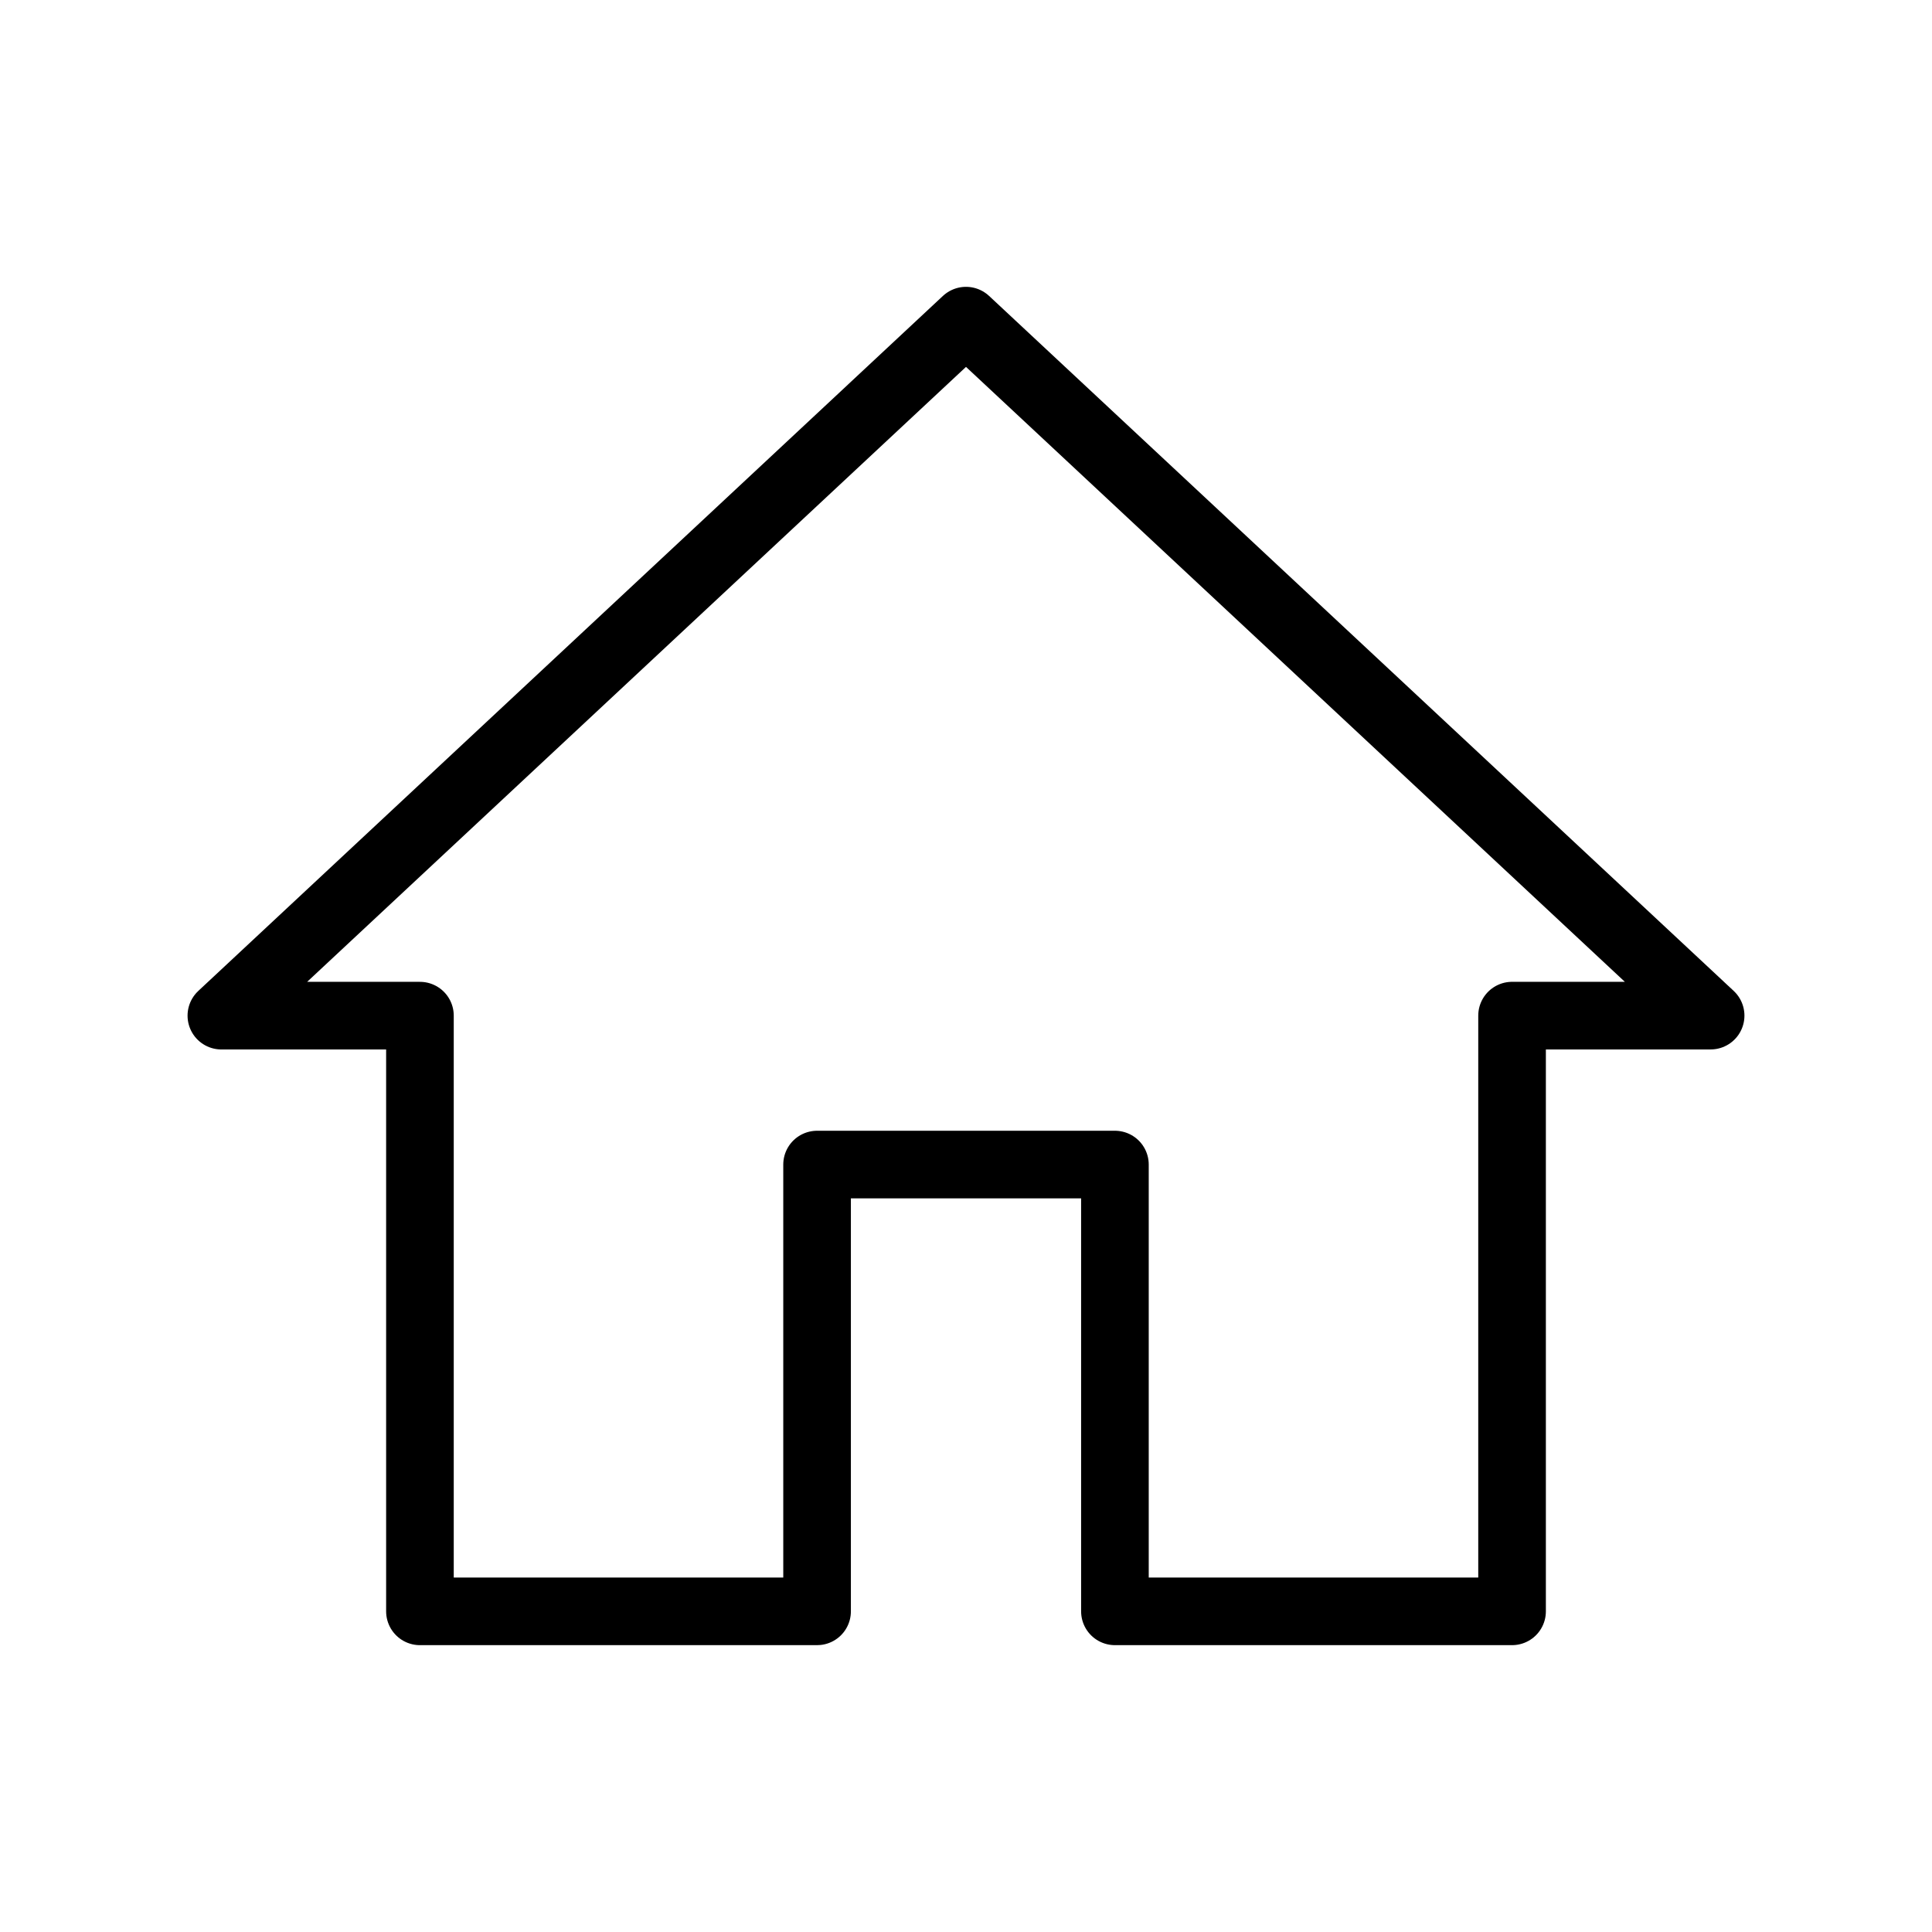 <?xml version="1.0" encoding="UTF-8"?> <svg xmlns="http://www.w3.org/2000/svg" width="800px" height="800px" viewBox="0 0 192 192" xml:space="preserve" id="svg1011" fill="none" version="1.1"> <g id="SVGRepo_bgCarrier" stroke-width="0"></g> <g id="SVGRepo_tracerCarrier" stroke-linecap="round" stroke-linejoin="round"></g> <g id="SVGRepo_iconCarrier"> <defs id="defs1009"> <filter id="mask-powermask-path-effect5363_inverse" width="100" height="100" x="-50" y="-50" style="color-interpolation-filters:sRGB"> <feColorMatrix id="mask-powermask-path-effect5363_primitive1" result="fbSourceGraphic" type="saturate" values="1"></feColorMatrix> <feColorMatrix id="mask-powermask-path-effect5363_primitive2" in="fbSourceGraphic" values="-1 0 0 0 1 0 -1 0 0 1 0 0 -1 0 1 0 0 0 1 0"></feColorMatrix> </filter> <filter id="mask-powermask-path-effect5414_inverse" width="100" height="100" x="-50" y="-50" style="color-interpolation-filters:sRGB"> <feColorMatrix id="mask-powermask-path-effect5414_primitive1" result="fbSourceGraphic" type="saturate" values="1"></feColorMatrix> <feColorMatrix id="mask-powermask-path-effect5414_primitive2" in="fbSourceGraphic" values="-1 0 0 0 1 0 -1 0 0 1 0 0 -1 0 1 0 0 0 1 0"></feColorMatrix> </filter> <filter id="mask-powermask-path-effect5444_inverse" width="100" height="100" x="-50" y="-50" style="color-interpolation-filters:sRGB"> <feColorMatrix id="mask-powermask-path-effect5444_primitive1" result="fbSourceGraphic" type="saturate" values="1"></feColorMatrix> <feColorMatrix id="mask-powermask-path-effect5444_primitive2" in="fbSourceGraphic" values="-1 0 0 0 1 0 -1 0 0 1 0 0 -1 0 1 0 0 0 1 0"></feColorMatrix> </filter> <filter id="mask-powermask-path-effect5462_inverse" width="100" height="100" x="-50" y="-50" style="color-interpolation-filters:sRGB"> <feColorMatrix id="mask-powermask-path-effect5462_primitive1" result="fbSourceGraphic" type="saturate" values="1"></feColorMatrix> <feColorMatrix id="mask-powermask-path-effect5462_primitive2" in="fbSourceGraphic" values="-1 0 0 0 1 0 -1 0 0 1 0 0 -1 0 1 0 0 0 1 0"></feColorMatrix> </filter> <filter id="mask-powermask-path-effect5473_inverse" width="100" height="100" x="-50" y="-50" style="color-interpolation-filters:sRGB"> <feColorMatrix id="mask-powermask-path-effect5473_primitive1" result="fbSourceGraphic" type="saturate" values="1"></feColorMatrix> <feColorMatrix id="mask-powermask-path-effect5473_primitive2" in="fbSourceGraphic" values="-1 0 0 0 1 0 -1 0 0 1 0 0 -1 0 1 0 0 0 1 0"></feColorMatrix> </filter> <filter id="mask-powermask-path-effect7499_inverse" width="100" height="100" x="-50" y="-50" style="color-interpolation-filters:sRGB"> <feColorMatrix id="mask-powermask-path-effect7499_primitive1" result="fbSourceGraphic" type="saturate" values="1"></feColorMatrix> <feColorMatrix id="mask-powermask-path-effect7499_primitive2" in="fbSourceGraphic" values="-1 0 0 0 1 0 -1 0 0 1 0 0 -1 0 1 0 0 0 1 0"></feColorMatrix> </filter> <filter id="mask-powermask-path-effect7510_inverse" width="100" height="100" x="-50" y="-50" style="color-interpolation-filters:sRGB"> <feColorMatrix id="mask-powermask-path-effect7510_primitive1" result="fbSourceGraphic" type="saturate" values="1"></feColorMatrix> <feColorMatrix id="mask-powermask-path-effect7510_primitive2" in="fbSourceGraphic" values="-1 0 0 0 1 0 -1 0 0 1 0 0 -1 0 1 0 0 0 1 0"></feColorMatrix> </filter> <filter id="mask-powermask-path-effect5363_inverse-3" width="100" height="100" x="-50" y="-50" style="color-interpolation-filters:sRGB"> <feColorMatrix id="mask-powermask-path-effect5363_primitive1-8" result="fbSourceGraphic" type="saturate" values="1"></feColorMatrix> <feColorMatrix id="mask-powermask-path-effect5363_primitive2-0" in="fbSourceGraphic" values="-1 0 0 0 1 0 -1 0 0 1 0 0 -1 0 1 0 0 0 1 0"></feColorMatrix> </filter> <filter id="mask-powermask-path-effect5414_inverse-1" width="100" height="100" x="-50" y="-50" style="color-interpolation-filters:sRGB"> <feColorMatrix id="mask-powermask-path-effect5414_primitive1-5" result="fbSourceGraphic" type="saturate" values="1"></feColorMatrix> <feColorMatrix id="mask-powermask-path-effect5414_primitive2-0" in="fbSourceGraphic" values="-1 0 0 0 1 0 -1 0 0 1 0 0 -1 0 1 0 0 0 1 0"></feColorMatrix> </filter> <filter id="mask-powermask-path-effect5444_inverse-8" width="100" height="100" x="-50" y="-50" style="color-interpolation-filters:sRGB"> <feColorMatrix id="mask-powermask-path-effect5444_primitive1-0" result="fbSourceGraphic" type="saturate" values="1"></feColorMatrix> <feColorMatrix id="mask-powermask-path-effect5444_primitive2-7" in="fbSourceGraphic" values="-1 0 0 0 1 0 -1 0 0 1 0 0 -1 0 1 0 0 0 1 0"></feColorMatrix> </filter> <filter id="mask-powermask-path-effect5462_inverse-6" width="100" height="100" x="-50" y="-50" style="color-interpolation-filters:sRGB"> <feColorMatrix id="mask-powermask-path-effect5462_primitive1-1" result="fbSourceGraphic" type="saturate" values="1"></feColorMatrix> <feColorMatrix id="mask-powermask-path-effect5462_primitive2-5" in="fbSourceGraphic" values="-1 0 0 0 1 0 -1 0 0 1 0 0 -1 0 1 0 0 0 1 0"></feColorMatrix> </filter> <filter id="mask-powermask-path-effect5473_inverse-5" width="100" height="100" x="-50" y="-50" style="color-interpolation-filters:sRGB"> <feColorMatrix id="mask-powermask-path-effect5473_primitive1-3" result="fbSourceGraphic" type="saturate" values="1"></feColorMatrix> <feColorMatrix id="mask-powermask-path-effect5473_primitive2-5" in="fbSourceGraphic" values="-1 0 0 0 1 0 -1 0 0 1 0 0 -1 0 1 0 0 0 1 0"></feColorMatrix> </filter> <filter id="mask-powermask-path-effect7499_inverse-3" width="100" height="100" x="-50" y="-50" style="color-interpolation-filters:sRGB"> <feColorMatrix id="mask-powermask-path-effect7499_primitive1-5" result="fbSourceGraphic" type="saturate" values="1"></feColorMatrix> <feColorMatrix id="mask-powermask-path-effect7499_primitive2-1" in="fbSourceGraphic" values="-1 0 0 0 1 0 -1 0 0 1 0 0 -1 0 1 0 0 0 1 0"></feColorMatrix> </filter> <filter id="mask-powermask-path-effect7510_inverse-0" width="100" height="100" x="-50" y="-50" style="color-interpolation-filters:sRGB"> <feColorMatrix id="mask-powermask-path-effect7510_primitive1-6" result="fbSourceGraphic" type="saturate" values="1"></feColorMatrix> <feColorMatrix id="mask-powermask-path-effect7510_primitive2-1" in="fbSourceGraphic" values="-1 0 0 0 1 0 -1 0 0 1 0 0 -1 0 1 0 0 0 1 0"></feColorMatrix> </filter> <filter id="filter0_d" width="61.288" height="67.596" x="10.75" y="8.779" color-interpolation-filters="sRGB" filterUnits="userSpaceOnUse"> <feFlood id="feFlood3303" flood-opacity="0" result="BackgroundImageFix"></feFlood> <feColorMatrix id="feColorMatrix3305" in="SourceAlpha" type="matrix" values="0 0 0 0 0 0 0 0 0 0 0 0 0 0 0 0 0 0 127 0"></feColorMatrix> <feOffset id="feOffset3307"></feOffset> <feGaussianBlur id="feGaussianBlur3309" stdDeviation="10"></feGaussianBlur> <feColorMatrix id="feColorMatrix3311" type="matrix" values="0 0 0 0 0.331 0 0 0 0 0.399 0 0 0 0 0.496 0 0 0 0.32 0"></feColorMatrix> <feBlend id="feBlend3313" in2="BackgroundImageFix" mode="normal" result="effect1_dropShadow"></feBlend> <feBlend id="feBlend3315" in="SourceGraphic" in2="effect1_dropShadow" mode="normal" result="shape"></feBlend> </filter> <filter id="mask-powermask-path-effect5363_inverse-7" width="100" height="100" x="-50" y="-50" style="color-interpolation-filters:sRGB"> <feColorMatrix id="mask-powermask-path-effect5363_primitive1-3" result="fbSourceGraphic" type="saturate" values="1"></feColorMatrix> <feColorMatrix id="mask-powermask-path-effect5363_primitive2-2" in="fbSourceGraphic" values="-1 0 0 0 1 0 -1 0 0 1 0 0 -1 0 1 0 0 0 1 0"></feColorMatrix> </filter> <filter id="mask-powermask-path-effect5414_inverse-9" width="100" height="100" x="-50" y="-50" style="color-interpolation-filters:sRGB"> <feColorMatrix id="mask-powermask-path-effect5414_primitive1-6" result="fbSourceGraphic" type="saturate" values="1"></feColorMatrix> <feColorMatrix id="mask-powermask-path-effect5414_primitive2-5" in="fbSourceGraphic" values="-1 0 0 0 1 0 -1 0 0 1 0 0 -1 0 1 0 0 0 1 0"></feColorMatrix> </filter> <filter id="mask-powermask-path-effect5444_inverse-3" width="100" height="100" x="-50" y="-50" style="color-interpolation-filters:sRGB"> <feColorMatrix id="mask-powermask-path-effect5444_primitive1-7" result="fbSourceGraphic" type="saturate" values="1"></feColorMatrix> <feColorMatrix id="mask-powermask-path-effect5444_primitive2-6" in="fbSourceGraphic" values="-1 0 0 0 1 0 -1 0 0 1 0 0 -1 0 1 0 0 0 1 0"></feColorMatrix> </filter> <filter id="mask-powermask-path-effect5462_inverse-61" width="100" height="100" x="-50" y="-50" style="color-interpolation-filters:sRGB"> <feColorMatrix id="mask-powermask-path-effect5462_primitive1-0" result="fbSourceGraphic" type="saturate" values="1"></feColorMatrix> <feColorMatrix id="mask-powermask-path-effect5462_primitive2-8" in="fbSourceGraphic" values="-1 0 0 0 1 0 -1 0 0 1 0 0 -1 0 1 0 0 0 1 0"></feColorMatrix> </filter> <filter id="mask-powermask-path-effect5473_inverse-4" width="100" height="100" x="-50" y="-50" style="color-interpolation-filters:sRGB"> <feColorMatrix id="mask-powermask-path-effect5473_primitive1-38" result="fbSourceGraphic" type="saturate" values="1"></feColorMatrix> <feColorMatrix id="mask-powermask-path-effect5473_primitive2-6" in="fbSourceGraphic" values="-1 0 0 0 1 0 -1 0 0 1 0 0 -1 0 1 0 0 0 1 0"></feColorMatrix> </filter> <filter id="mask-powermask-path-effect7499_inverse-2" width="100" height="100" x="-50" y="-50" style="color-interpolation-filters:sRGB"> <feColorMatrix id="mask-powermask-path-effect7499_primitive1-3" result="fbSourceGraphic" type="saturate" values="1"></feColorMatrix> <feColorMatrix id="mask-powermask-path-effect7499_primitive2-8" in="fbSourceGraphic" values="-1 0 0 0 1 0 -1 0 0 1 0 0 -1 0 1 0 0 0 1 0"></feColorMatrix> </filter> <filter id="mask-powermask-path-effect7510_inverse-3" width="100" height="100" x="-50" y="-50" style="color-interpolation-filters:sRGB"> <feColorMatrix id="mask-powermask-path-effect7510_primitive1-2" result="fbSourceGraphic" type="saturate" values="1"></feColorMatrix> <feColorMatrix id="mask-powermask-path-effect7510_primitive2-7" in="fbSourceGraphic" values="-1 0 0 0 1 0 -1 0 0 1 0 0 -1 0 1 0 0 0 1 0"></feColorMatrix> </filter> <filter id="filter0_d-9" width="61.288" height="67.596" x="10.75" y="8.779" color-interpolation-filters="sRGB" filterUnits="userSpaceOnUse"> <feFlood id="feFlood3303-4" flood-opacity="0" result="BackgroundImageFix"></feFlood> <feColorMatrix id="feColorMatrix3305-4" in="SourceAlpha" type="matrix" values="0 0 0 0 0 0 0 0 0 0 0 0 0 0 0 0 0 0 127 0"></feColorMatrix> <feOffset id="feOffset3307-0"></feOffset> <feGaussianBlur id="feGaussianBlur3309-2" stdDeviation="10"></feGaussianBlur> <feColorMatrix id="feColorMatrix3311-8" type="matrix" values="0 0 0 0 0.331 0 0 0 0 0.399 0 0 0 0 0.496 0 0 0 0.32 0"></feColorMatrix> <feBlend id="feBlend3313-6" in2="BackgroundImageFix" mode="normal" result="effect1_dropShadow"></feBlend> <feBlend id="feBlend3315-3" in="SourceGraphic" in2="effect1_dropShadow" mode="normal" result="shape"></feBlend> </filter> <filter id="mask-powermask-path-effect5363_inverse-2" width="100" height="100" x="-50" y="-50" style="color-interpolation-filters:sRGB"> <feColorMatrix id="mask-powermask-path-effect5363_primitive1-2" result="fbSourceGraphic" type="saturate" values="1"></feColorMatrix> <feColorMatrix id="mask-powermask-path-effect5363_primitive2-8" in="fbSourceGraphic" values="-1 0 0 0 1 0 -1 0 0 1 0 0 -1 0 1 0 0 0 1 0"></feColorMatrix> </filter> <filter id="mask-powermask-path-effect5414_inverse-3" width="100" height="100" x="-50" y="-50" style="color-interpolation-filters:sRGB"> <feColorMatrix id="mask-powermask-path-effect5414_primitive1-8" result="fbSourceGraphic" type="saturate" values="1"></feColorMatrix> <feColorMatrix id="mask-powermask-path-effect5414_primitive2-1" in="fbSourceGraphic" values="-1 0 0 0 1 0 -1 0 0 1 0 0 -1 0 1 0 0 0 1 0"></feColorMatrix> </filter> <filter id="mask-powermask-path-effect5444_inverse-2" width="100" height="100" x="-50" y="-50" style="color-interpolation-filters:sRGB"> <feColorMatrix id="mask-powermask-path-effect5444_primitive1-6" result="fbSourceGraphic" type="saturate" values="1"></feColorMatrix> <feColorMatrix id="mask-powermask-path-effect5444_primitive2-4" in="fbSourceGraphic" values="-1 0 0 0 1 0 -1 0 0 1 0 0 -1 0 1 0 0 0 1 0"></feColorMatrix> </filter> <filter id="mask-powermask-path-effect5462_inverse-1" width="100" height="100" x="-50" y="-50" style="color-interpolation-filters:sRGB"> <feColorMatrix id="mask-powermask-path-effect5462_primitive1-10" result="fbSourceGraphic" type="saturate" values="1"></feColorMatrix> <feColorMatrix id="mask-powermask-path-effect5462_primitive2-0" in="fbSourceGraphic" values="-1 0 0 0 1 0 -1 0 0 1 0 0 -1 0 1 0 0 0 1 0"></feColorMatrix> </filter> <filter id="mask-powermask-path-effect5473_inverse-1" width="100" height="100" x="-50" y="-50" style="color-interpolation-filters:sRGB"> <feColorMatrix id="mask-powermask-path-effect5473_primitive1-1" result="fbSourceGraphic" type="saturate" values="1"></feColorMatrix> <feColorMatrix id="mask-powermask-path-effect5473_primitive2-7" in="fbSourceGraphic" values="-1 0 0 0 1 0 -1 0 0 1 0 0 -1 0 1 0 0 0 1 0"></feColorMatrix> </filter> <filter id="mask-powermask-path-effect7499_inverse-1" width="100" height="100" x="-50" y="-50" style="color-interpolation-filters:sRGB"> <feColorMatrix id="mask-powermask-path-effect7499_primitive1-53" result="fbSourceGraphic" type="saturate" values="1"></feColorMatrix> <feColorMatrix id="mask-powermask-path-effect7499_primitive2-7" in="fbSourceGraphic" values="-1 0 0 0 1 0 -1 0 0 1 0 0 -1 0 1 0 0 0 1 0"></feColorMatrix> </filter> <filter id="mask-powermask-path-effect7510_inverse-1" width="100" height="100" x="-50" y="-50" style="color-interpolation-filters:sRGB"> <feColorMatrix id="mask-powermask-path-effect7510_primitive1-7" result="fbSourceGraphic" type="saturate" values="1"></feColorMatrix> <feColorMatrix id="mask-powermask-path-effect7510_primitive2-3" in="fbSourceGraphic" values="-1 0 0 0 1 0 -1 0 0 1 0 0 -1 0 1 0 0 0 1 0"></feColorMatrix> </filter> <filter id="filter0_d-0" width="61.288" height="67.596" x="10.75" y="8.779" color-interpolation-filters="sRGB" filterUnits="userSpaceOnUse"> <feFlood id="feFlood3303-0" flood-opacity="0" result="BackgroundImageFix"></feFlood> <feColorMatrix id="feColorMatrix3305-0" in="SourceAlpha" type="matrix" values="0 0 0 0 0 0 0 0 0 0 0 0 0 0 0 0 0 0 127 0"></feColorMatrix> <feOffset id="feOffset3307-7"></feOffset> <feGaussianBlur id="feGaussianBlur3309-5" stdDeviation="10"></feGaussianBlur> <feColorMatrix id="feColorMatrix3311-2" type="matrix" values="0 0 0 0 0.331 0 0 0 0 0.399 0 0 0 0 0.496 0 0 0 0.32 0"></feColorMatrix> <feBlend id="feBlend3313-4" in2="BackgroundImageFix" mode="normal" result="effect1_dropShadow"></feBlend> <feBlend id="feBlend3315-4" in="SourceGraphic" in2="effect1_dropShadow" mode="normal" result="shape"></feBlend> </filter> <filter id="mask-powermask-path-effect5363_inverse-1" width="100" height="100" x="-50" y="-50" style="color-interpolation-filters:sRGB"> <feColorMatrix id="mask-powermask-path-effect5363_primitive1-5" result="fbSourceGraphic" type="saturate" values="1"></feColorMatrix> <feColorMatrix id="mask-powermask-path-effect5363_primitive2-6" in="fbSourceGraphic" values="-1 0 0 0 1 0 -1 0 0 1 0 0 -1 0 1 0 0 0 1 0"></feColorMatrix> </filter> <filter id="mask-powermask-path-effect5414_inverse-2" width="100" height="100" x="-50" y="-50" style="color-interpolation-filters:sRGB"> <feColorMatrix id="mask-powermask-path-effect5414_primitive1-67" result="fbSourceGraphic" type="saturate" values="1"></feColorMatrix> <feColorMatrix id="mask-powermask-path-effect5414_primitive2-4" in="fbSourceGraphic" values="-1 0 0 0 1 0 -1 0 0 1 0 0 -1 0 1 0 0 0 1 0"></feColorMatrix> </filter> <filter id="mask-powermask-path-effect5444_inverse-86" width="100" height="100" x="-50" y="-50" style="color-interpolation-filters:sRGB"> <feColorMatrix id="mask-powermask-path-effect5444_primitive1-71" result="fbSourceGraphic" type="saturate" values="1"></feColorMatrix> <feColorMatrix id="mask-powermask-path-effect5444_primitive2-2" in="fbSourceGraphic" values="-1 0 0 0 1 0 -1 0 0 1 0 0 -1 0 1 0 0 0 1 0"></feColorMatrix> </filter> <filter id="mask-powermask-path-effect5462_inverse-3" width="100" height="100" x="-50" y="-50" style="color-interpolation-filters:sRGB"> <feColorMatrix id="mask-powermask-path-effect5462_primitive1-3" result="fbSourceGraphic" type="saturate" values="1"></feColorMatrix> <feColorMatrix id="mask-powermask-path-effect5462_primitive2-7" in="fbSourceGraphic" values="-1 0 0 0 1 0 -1 0 0 1 0 0 -1 0 1 0 0 0 1 0"></feColorMatrix> </filter> <filter id="mask-powermask-path-effect5473_inverse-2" width="100" height="100" x="-50" y="-50" style="color-interpolation-filters:sRGB"> <feColorMatrix id="mask-powermask-path-effect5473_primitive1-0" result="fbSourceGraphic" type="saturate" values="1"></feColorMatrix> <feColorMatrix id="mask-powermask-path-effect5473_primitive2-1" in="fbSourceGraphic" values="-1 0 0 0 1 0 -1 0 0 1 0 0 -1 0 1 0 0 0 1 0"></feColorMatrix> </filter> <filter id="mask-powermask-path-effect7499_inverse-6" width="100" height="100" x="-50" y="-50" style="color-interpolation-filters:sRGB"> <feColorMatrix id="mask-powermask-path-effect7499_primitive1-6" result="fbSourceGraphic" type="saturate" values="1"></feColorMatrix> <feColorMatrix id="mask-powermask-path-effect7499_primitive2-4" in="fbSourceGraphic" values="-1 0 0 0 1 0 -1 0 0 1 0 0 -1 0 1 0 0 0 1 0"></feColorMatrix> </filter> <filter id="mask-powermask-path-effect7510_inverse-8" width="100" height="100" x="-50" y="-50" style="color-interpolation-filters:sRGB"> <feColorMatrix id="mask-powermask-path-effect7510_primitive1-61" result="fbSourceGraphic" type="saturate" values="1"></feColorMatrix> <feColorMatrix id="mask-powermask-path-effect7510_primitive2-34" in="fbSourceGraphic" values="-1 0 0 0 1 0 -1 0 0 1 0 0 -1 0 1 0 0 0 1 0"></feColorMatrix> </filter> <filter id="filter0_d-2" width="61.288" height="67.596" x="10.75" y="8.779" color-interpolation-filters="sRGB" filterUnits="userSpaceOnUse"> <feFlood id="feFlood3303-8" flood-opacity="0" result="BackgroundImageFix"></feFlood> <feColorMatrix id="feColorMatrix3305-1" in="SourceAlpha" type="matrix" values="0 0 0 0 0 0 0 0 0 0 0 0 0 0 0 0 0 0 127 0"></feColorMatrix> <feOffset id="feOffset3307-2"></feOffset> <feGaussianBlur id="feGaussianBlur3309-55" stdDeviation="10"></feGaussianBlur> <feColorMatrix id="feColorMatrix3311-7" type="matrix" values="0 0 0 0 0.331 0 0 0 0 0.399 0 0 0 0 0.496 0 0 0 0.32 0"></feColorMatrix> <feBlend id="feBlend3313-7" in2="BackgroundImageFix" mode="normal" result="effect1_dropShadow"></feBlend> <feBlend id="feBlend3315-5" in="SourceGraphic" in2="effect1_dropShadow" mode="normal" result="shape"></feBlend> </filter> <clipPath id="a"> <path id="path1006" fill="#ffffff" d="M0 0h192v192H0z"></path> </clipPath> <clipPath id="clipPath7516"> <path id="path7518" fill="#ffffff" d="M18.79 67.427a5.31 5.31 0 0 1-4.034-5.146V33.623c0-2.763 2.61-4.789 5.304-4.116l17.054 4.26a5.31 5.31 0 0 1 4.033 5.146V67.57c0 2.762-2.61 4.789-5.304 4.116z" style="display:block;fill:#ffffff;fill-opacity:1;stroke-width:6.72;stroke-dasharray:none;stroke-opacity:1"></path> </clipPath> <clipPath id="clipPath7528"> <path id="path7530" fill="#ffffff" d="M34.838 60.83a5.31 5.31 0 0 1-4.033-5.147V27.026c0-2.763 2.61-4.79 5.303-4.117l17.054 4.26a5.31 5.31 0 0 1 4.034 5.146v28.658c0 2.763-2.61 4.79-5.304 4.116z" style="display:block;fill:#ffffff;fill-opacity:1;stroke-width:6.72;stroke-dasharray:none;stroke-opacity:1"></path> </clipPath> <clipPath id="a-4"> <path id="path1006-0" fill="#ffffff" d="M0 0h192v192H0z"></path> </clipPath> <clipPath id="clipPath7516-8"> <path id="path7518-9" fill="#ffffff" d="M18.79 67.427a5.31 5.31 0 0 1-4.034-5.146V33.623c0-2.763 2.61-4.789 5.304-4.116l17.054 4.26a5.31 5.31 0 0 1 4.033 5.146V67.57c0 2.762-2.61 4.789-5.304 4.116z" style="display:block;fill:#ffffff;fill-opacity:1;stroke-width:6.72;stroke-dasharray:none;stroke-opacity:1"></path> </clipPath> <clipPath id="clipPath7528-8"> <path id="path7530-4" fill="#ffffff" d="M34.838 60.83a5.31 5.31 0 0 1-4.033-5.147V27.026c0-2.763 2.61-4.79 5.303-4.117l17.054 4.26a5.31 5.31 0 0 1 4.034 5.146v28.658c0 2.763-2.61 4.79-5.304 4.116z" style="display:block;fill:#ffffff;fill-opacity:1;stroke-width:6.72;stroke-dasharray:none;stroke-opacity:1"></path> </clipPath> <clipPath id="a-2"> <path id="path1006-9" fill="#ffffff" d="M0 0h192v192H0z"></path> </clipPath> <clipPath id="clipPath7516-0"> <path id="path7518-8" fill="#ffffff" d="M18.79 67.427a5.31 5.31 0 0 1-4.034-5.146V33.623c0-2.763 2.61-4.789 5.304-4.116l17.054 4.26a5.31 5.31 0 0 1 4.033 5.146V67.57c0 2.762-2.61 4.789-5.304 4.116z" style="display:block;fill:#ffffff;fill-opacity:1;stroke-width:6.72;stroke-dasharray:none;stroke-opacity:1"></path> </clipPath> <clipPath id="clipPath7528-3"> <path id="path7530-9" fill="#ffffff" d="M34.838 60.83a5.31 5.31 0 0 1-4.033-5.147V27.026c0-2.763 2.61-4.79 5.303-4.117l17.054 4.26a5.31 5.31 0 0 1 4.034 5.146v28.658c0 2.763-2.61 4.79-5.304 4.116z" style="display:block;fill:#ffffff;fill-opacity:1;stroke-width:6.72;stroke-dasharray:none;stroke-opacity:1"></path> </clipPath> <clipPath id="a-6"> <path id="path1006-6" fill="#ffffff" d="M0 0h192v192H0z"></path> </clipPath> <clipPath id="clipPath7516-08"> <path id="path7518-0" fill="#ffffff" d="M18.79 67.427a5.31 5.31 0 0 1-4.034-5.146V33.623c0-2.763 2.61-4.789 5.304-4.116l17.054 4.26a5.31 5.31 0 0 1 4.033 5.146V67.57c0 2.762-2.61 4.789-5.304 4.116z" style="display:block;fill:#ffffff;fill-opacity:1;stroke-width:6.72;stroke-dasharray:none;stroke-opacity:1"></path> </clipPath> <clipPath id="clipPath7528-5"> <path id="path7530-1" fill="#ffffff" d="M34.838 60.83a5.31 5.31 0 0 1-4.033-5.147V27.026c0-2.763 2.61-4.79 5.303-4.117l17.054 4.26a5.31 5.31 0 0 1 4.034 5.146v28.658c0 2.763-2.61 4.79-5.304 4.116z" style="display:block;fill:#ffffff;fill-opacity:1;stroke-width:6.72;stroke-dasharray:none;stroke-opacity:1"></path> </clipPath> <clipPath id="a-3"> <path id="path1006-3" fill="#ffffff" d="M0 0h192v192H0z"></path> </clipPath> <clipPath id="clipPath7516-4"> <path id="path7518-6" fill="#ffffff" d="M18.79 67.427a5.31 5.31 0 0 1-4.034-5.146V33.623c0-2.763 2.61-4.789 5.304-4.116l17.054 4.26a5.31 5.31 0 0 1 4.033 5.146V67.57c0 2.762-2.61 4.789-5.304 4.116z" style="display:block;fill:#ffffff;fill-opacity:1;stroke-width:6.72;stroke-dasharray:none;stroke-opacity:1"></path> </clipPath> <clipPath id="clipPath7528-1"> <path id="path7530-16" fill="#ffffff" d="M34.838 60.83a5.31 5.31 0 0 1-4.033-5.147V27.026c0-2.763 2.61-4.79 5.303-4.117l17.054 4.26a5.31 5.31 0 0 1 4.034 5.146v28.658c0 2.763-2.61 4.79-5.304 4.116z" style="display:block;fill:#ffffff;fill-opacity:1;stroke-width:6.72;stroke-dasharray:none;stroke-opacity:1"></path> </clipPath> <radialGradient id="paint0_radial" cx="0" cy="0" r="1" gradientTransform="matrix(84.046 0 0 84.293 25.426 19.68)" gradientUnits="userSpaceOnUse"> <stop id="stop3318" offset=".031" stop-color="#98C7FF"></stop> <stop id="stop3320" offset=".469" stop-color="#1065E4"></stop> <stop id="stop3322" offset="1" stop-color="#044AB1"></stop> </radialGradient> <radialGradient id="paint2_radial" cx="0" cy="0" r="1" gradientTransform="matrix(0 -44.535 37.387 0 41.297 45.242)" gradientUnits="userSpaceOnUse"> <stop id="stop3330" stop-color="#ffffff"></stop> <stop id="stop3332" offset=".339" stop-color="#ffffff"></stop> <stop id="stop3334" offset="1" stop-color="#ECF4FF"></stop> </radialGradient> <radialGradient id="paint3_radial" cx="0" cy="0" r="1" gradientTransform="matrix(0 -14.661 14.734 0 41.422 45.495)" gradientUnits="userSpaceOnUse"> <stop id="stop3337" offset=".292" stop-color="#ffffff"></stop> <stop id="stop3339" offset="1" stop-color="#F3F8FF"></stop> </radialGradient> <radialGradient id="paint0_radial-0" cx="0" cy="0" r="1" gradientTransform="matrix(84.046 0 0 84.293 25.426 19.68)" gradientUnits="userSpaceOnUse"> <stop id="stop3318-7" offset=".031" stop-color="#98C7FF"></stop> <stop id="stop3320-9" offset=".469" stop-color="#1065E4"></stop> <stop id="stop3322-9" offset="1" stop-color="#044AB1"></stop> </radialGradient> <radialGradient id="paint2_radial-3" cx="0" cy="0" r="1" gradientTransform="matrix(0 -44.535 37.387 0 41.297 45.242)" gradientUnits="userSpaceOnUse"> <stop id="stop3330-4" stop-color="#ffffff"></stop> <stop id="stop3332-1" offset=".339" stop-color="#ffffff"></stop> <stop id="stop3334-2" offset="1" stop-color="#ECF4FF"></stop> </radialGradient> <radialGradient id="paint3_radial-0" cx="0" cy="0" r="1" gradientTransform="matrix(0 -14.661 14.734 0 41.422 45.495)" gradientUnits="userSpaceOnUse"> <stop id="stop3337-8" offset=".292" stop-color="#ffffff"></stop> <stop id="stop3339-6" offset="1" stop-color="#F3F8FF"></stop> </radialGradient> <radialGradient id="paint0_radial-1" cx="0" cy="0" r="1" gradientTransform="matrix(84.046 0 0 84.293 25.426 19.68)" gradientUnits="userSpaceOnUse"> <stop id="stop3318-3" offset=".031" stop-color="#98C7FF"></stop> <stop id="stop3320-0" offset=".469" stop-color="#1065E4"></stop> <stop id="stop3322-4" offset="1" stop-color="#044AB1"></stop> </radialGradient> <radialGradient id="paint2_radial-9" cx="0" cy="0" r="1" gradientTransform="matrix(0 -44.535 37.387 0 41.297 45.242)" gradientUnits="userSpaceOnUse"> <stop id="stop3330-2" stop-color="#ffffff"></stop> <stop id="stop3332-13" offset=".339" stop-color="#ffffff"></stop> <stop id="stop3334-7" offset="1" stop-color="#ECF4FF"></stop> </radialGradient> <radialGradient id="paint3_radial-01" cx="0" cy="0" r="1" gradientTransform="matrix(0 -14.661 14.734 0 41.422 45.495)" gradientUnits="userSpaceOnUse"> <stop id="stop3337-89" offset=".292" stop-color="#ffffff"></stop> <stop id="stop3339-5" offset="1" stop-color="#F3F8FF"></stop> </radialGradient> <radialGradient id="paint0_radial-4" cx="0" cy="0" r="1" gradientTransform="matrix(84.046 0 0 84.293 25.426 19.68)" gradientUnits="userSpaceOnUse"> <stop id="stop3318-5" offset=".031" stop-color="#98C7FF"></stop> <stop id="stop3320-1" offset=".469" stop-color="#1065E4"></stop> <stop id="stop3322-7" offset="1" stop-color="#044AB1"></stop> </radialGradient> <radialGradient id="paint2_radial-5" cx="0" cy="0" r="1" gradientTransform="matrix(0 -44.535 37.387 0 41.297 45.242)" gradientUnits="userSpaceOnUse"> <stop id="stop3330-43" stop-color="#ffffff"></stop> <stop id="stop3332-18" offset=".339" stop-color="#ffffff"></stop> <stop id="stop3334-0" offset="1" stop-color="#ECF4FF"></stop> </radialGradient> <radialGradient id="paint3_radial-4" cx="0" cy="0" r="1" gradientTransform="matrix(0 -14.661 14.734 0 41.422 45.495)" gradientUnits="userSpaceOnUse"> <stop id="stop3337-5" offset=".292" stop-color="#ffffff"></stop> <stop id="stop3339-8" offset="1" stop-color="#F3F8FF"></stop> </radialGradient> <linearGradient id="paint1_linear" x1="21.536" x2="41.339" y1="5.244" y2="28.982" gradientUnits="userSpaceOnUse"> <stop id="stop3325" offset=".031" stop-color="#C1DEFF" stop-opacity=".12"></stop> <stop id="stop3327" offset=".891" stop-color="#8DBBFF"></stop> </linearGradient> <style id="style1182" type="text/css">.fil4{fill:#fefefe}.fil3{fill:#00ae42}.fil5{fill:red}.fil0{fill:#00ae42}.fil0,.fil1,.fil2{fill-rule:nonzero}.fil1{fill:red}.fil2{fill:#fff}</style> </defs> <path id="path8428" d="M41.733 160.134v-59.2H21.999L96 31.865l74 69.067h-19.733v59.201H110.8v-44.4H81.2v44.4z" style="fill:none;fill-opacity:1;stroke:#000000;stroke-width:6.72;stroke-linecap:round;stroke-linejoin:round;stroke-miterlimit:5;stroke-dasharray:none;stroke-opacity:1"></path> </g> </svg> 